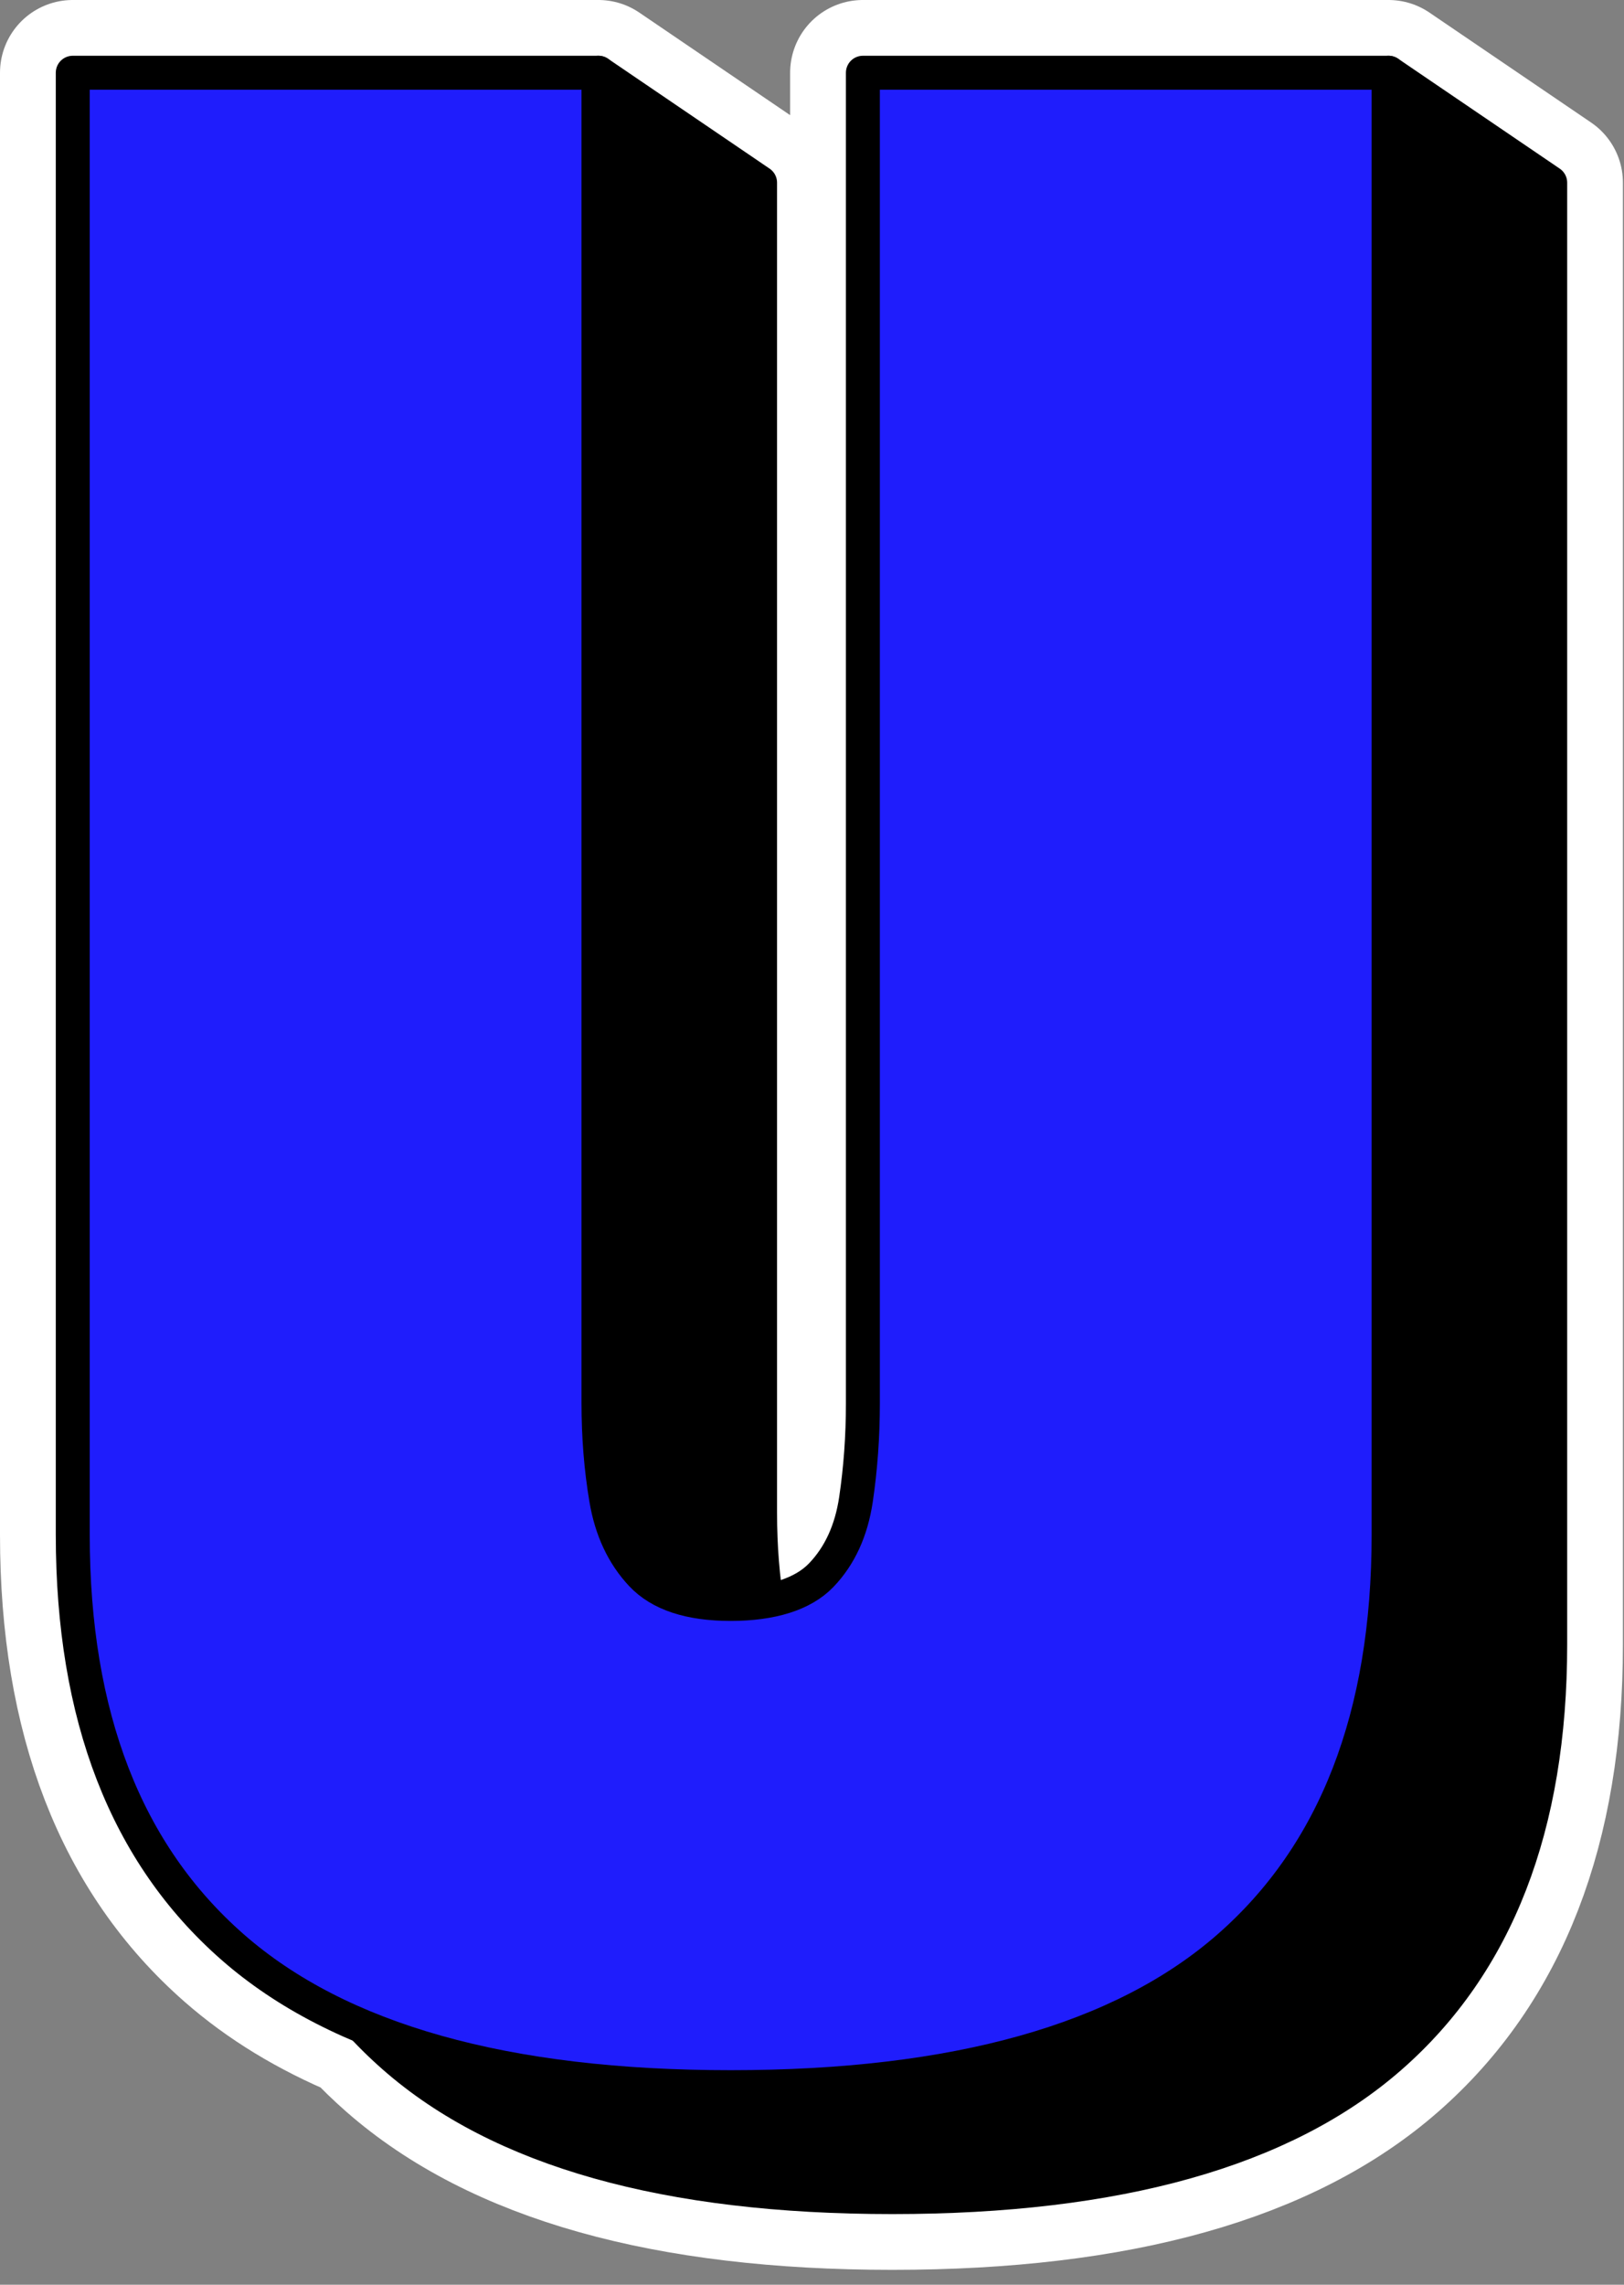 <svg width="96" height="135" viewBox="0 0 96 135" fill="none" xmlns="http://www.w3.org/2000/svg">
<rect x="0" y="0" width="96" height="135" fill="#808080" stroke="none"/>
<g clip-path="url(#clip0_2825_4837)">
<path d="M91.638 10.794V97.183C91.638 107.905 88.489 116.028 82.188 121.543C75.887 127.062 66.074 129.821 52.747 129.821C39.421 129.821 29.604 127.062 23.303 121.543C22.65 120.97 22.031 120.371 21.447 119.741C18.47 118.503 15.902 116.939 13.748 115.051C7.447 109.532 4.298 101.412 4.298 90.687L4.298 4.298L35.375 4.298L44.931 10.794L44.931 89.406C44.931 91.208 45.057 92.942 45.315 94.609C46.721 94.363 47.802 93.85 48.553 93.065C49.641 91.928 50.323 90.443 50.595 88.61C50.87 86.779 51.005 84.879 51.005 82.913L51.005 4.298L82.082 4.298L91.638 10.794Z" fill="black" stroke="white" stroke-width="8.596" stroke-linejoin="round"/>
<path d="M52.744 129.821C39.415 129.821 29.601 127.062 23.303 121.543C17.003 116.025 13.854 107.905 13.854 97.183L13.894 11.014L35.375 4.298L44.931 10.794V89.409C44.931 91.377 45.08 93.263 45.386 95.071C45.69 96.882 46.386 98.366 47.475 99.526C48.567 100.69 50.323 101.268 52.744 101.268C55.166 101.268 57.016 100.698 58.105 99.561C59.194 98.423 59.876 96.936 60.151 95.105C60.423 93.274 60.561 91.375 60.561 89.409L60.561 10.625L82.082 4.298L91.638 10.794V97.183C91.638 107.905 88.486 116.028 82.188 121.543C75.887 127.062 66.071 129.821 52.747 129.821H52.744Z" fill="black" stroke="black" stroke-width="2.006" stroke-linejoin="round"/>
<path d="M43.191 123.325C29.862 123.325 20.048 120.566 13.75 115.048C7.45 109.529 4.301 101.409 4.301 90.687L4.301 4.298L35.378 4.298V82.913C35.378 84.882 35.527 86.767 35.833 88.575C36.137 90.386 36.833 91.87 37.922 93.031C39.014 94.194 40.77 94.773 43.191 94.773C45.612 94.773 47.464 94.203 48.552 93.065C49.644 91.924 50.323 90.44 50.598 88.609C50.87 86.778 51.008 84.879 51.008 82.913L51.008 4.298L82.085 4.298V90.687C82.085 101.409 78.933 109.532 72.635 115.048C66.334 120.566 56.518 123.325 43.194 123.325H43.191Z" fill="#1F1DFC" stroke="black" stroke-width="2.006" stroke-linejoin="round"/>
</g>
<defs>
<clipPath id="clip0_2825_4837">
<rect width="95.936" height="134.119" fill="white"/>
</clipPath>
</defs>
</svg>
